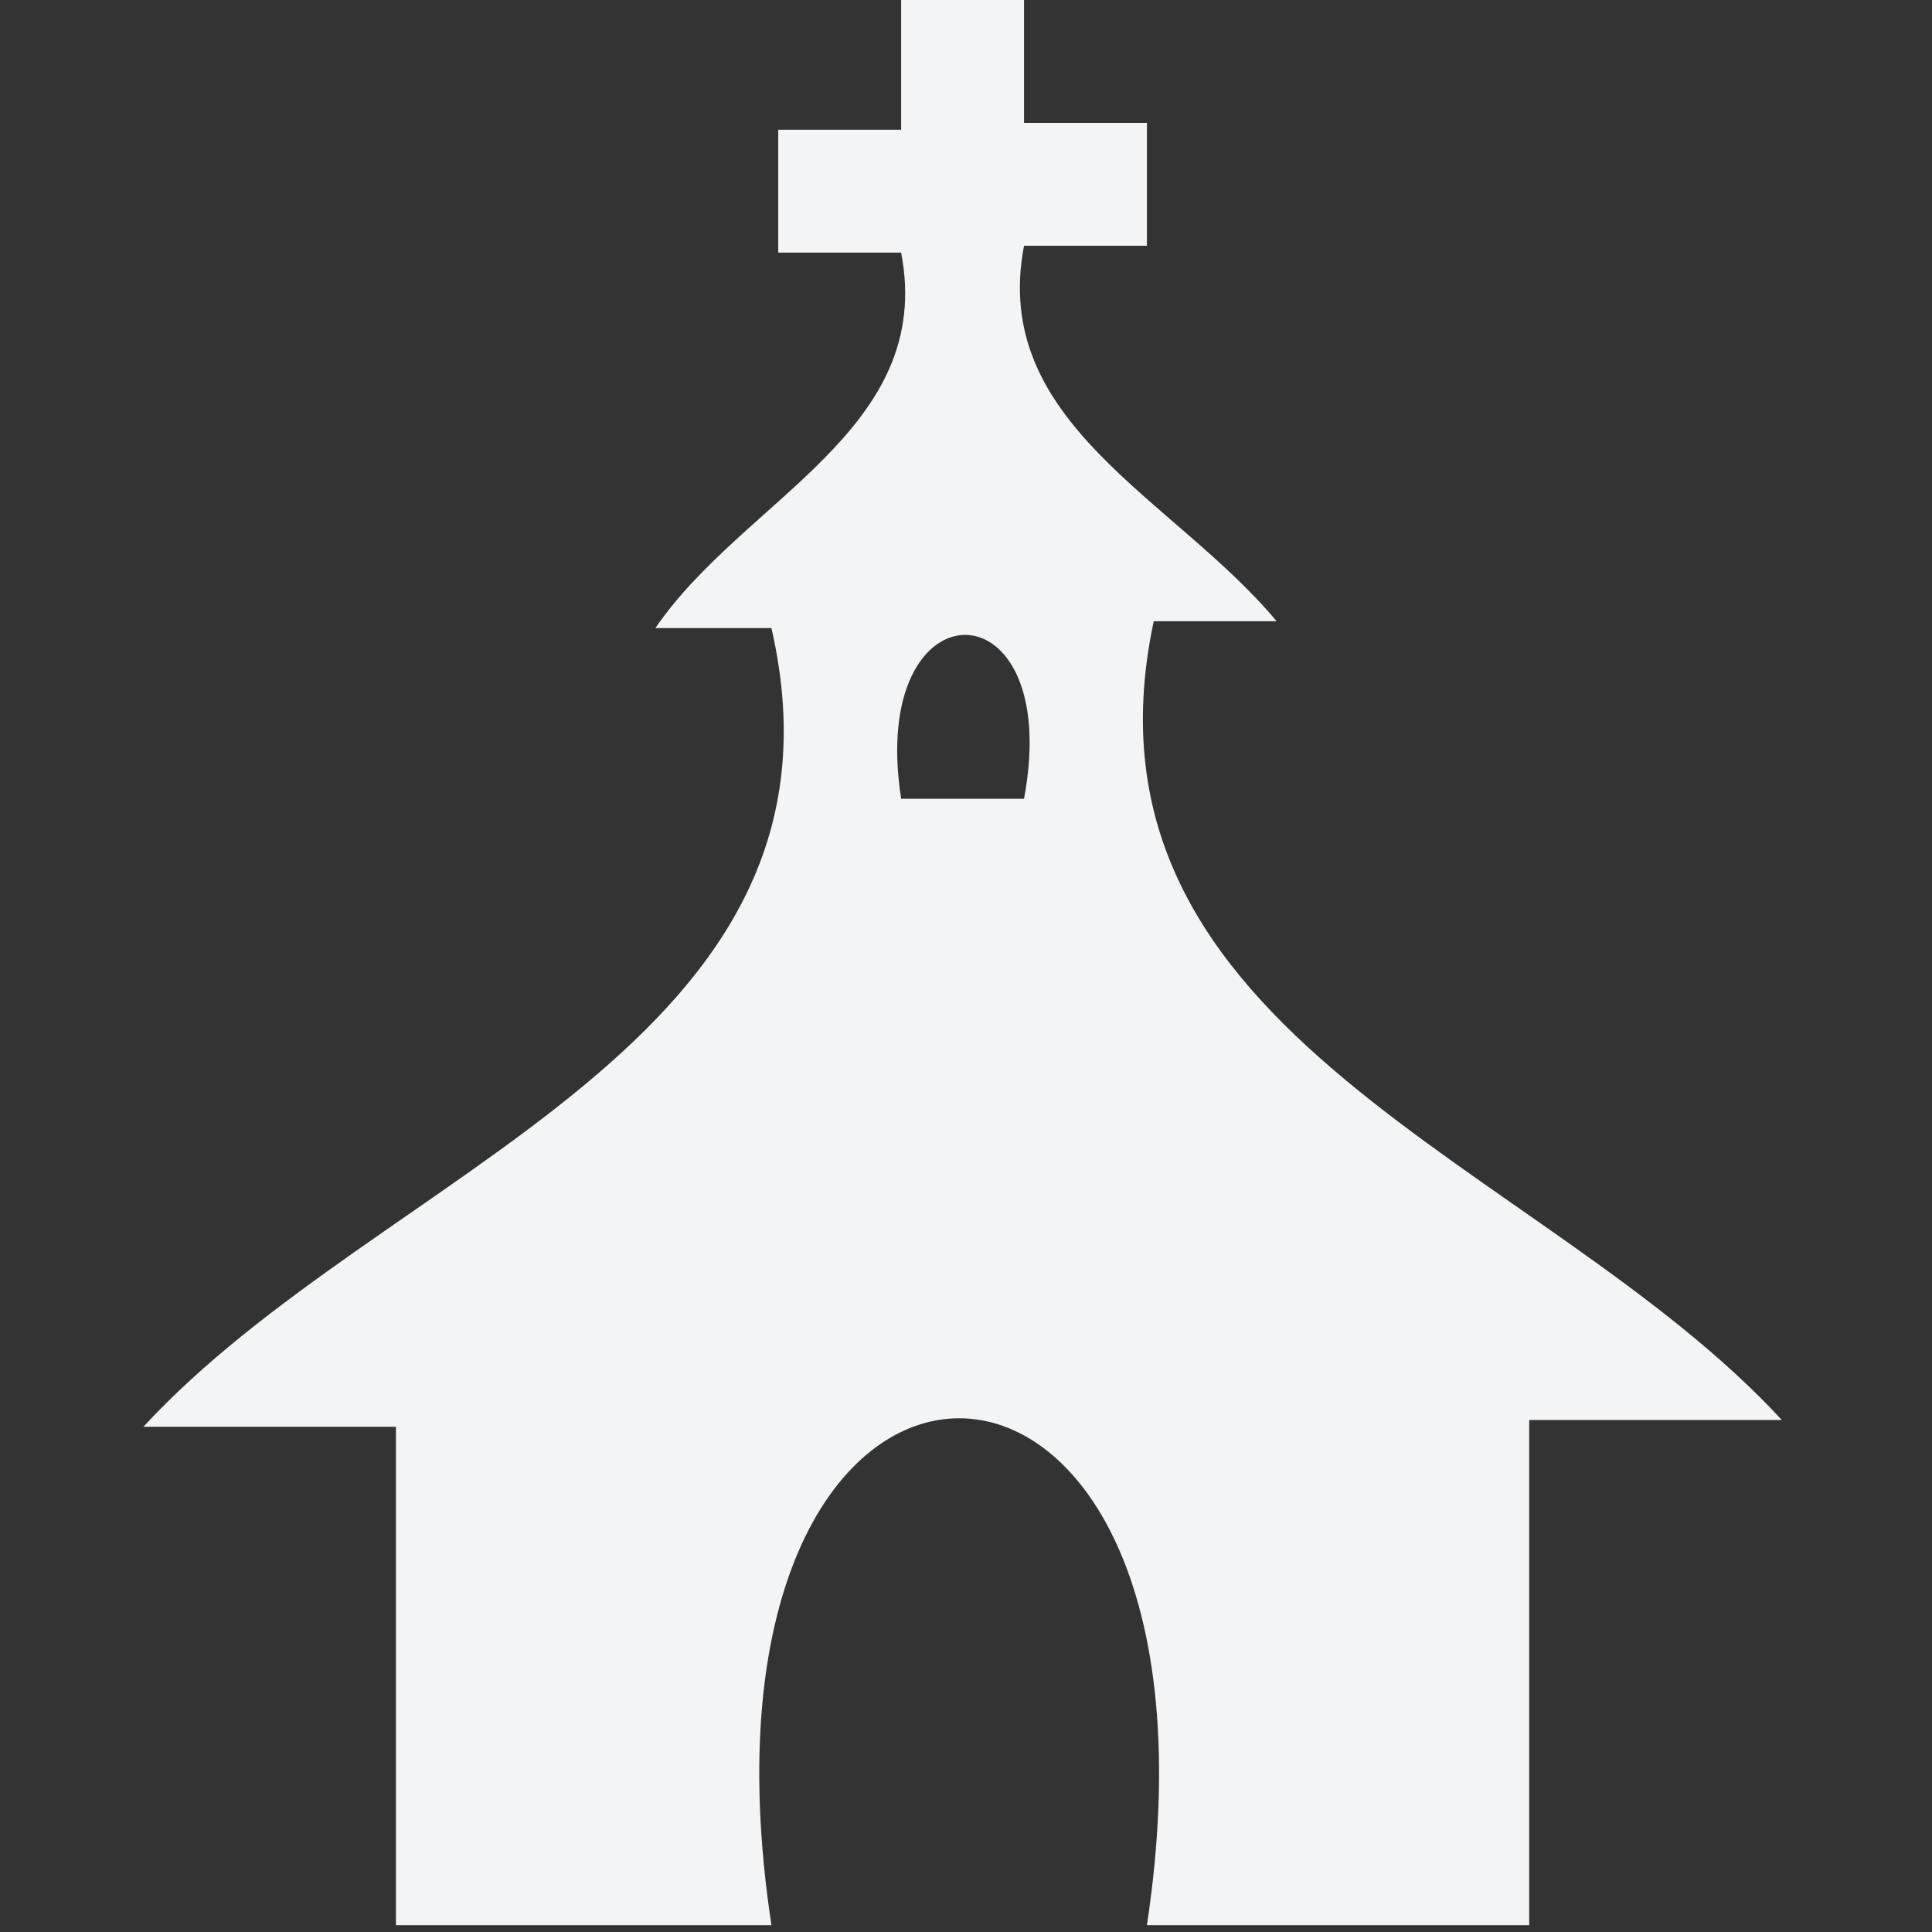 <svg xmlns="http://www.w3.org/2000/svg" viewBox="0 0 28.3 28.3" style="enable-background:new 0 0 28.3 28.3" xml:space="preserve"><rect x="0" y="0" width="28.3" height="28.3" fill="#333333" stroke="none"/><path d="M15 0v1.8h1.8v1.8H15c-.5 2.6 2.2 3.7 3.7 5.5h-1.8c-1.3 6.1 5.7 7.9 9.2 11.7h-3.7v7.4h-5.6c1.5-9.9-7-9.9-5.5 0H5.8v-7.3H2.1c3.5-3.8 10.6-5.6 9.2-11.7H9.6c1.3-1.9 4.1-2.9 3.6-5.5h-1.8V1.9h1.8V0H15zm-1.8 11.7H15c.6-3.2-2.3-3.2-1.8 0z" style="fill-rule:evenodd;clip-rule:evenodd;fill:#f3f4f6"/></svg>
